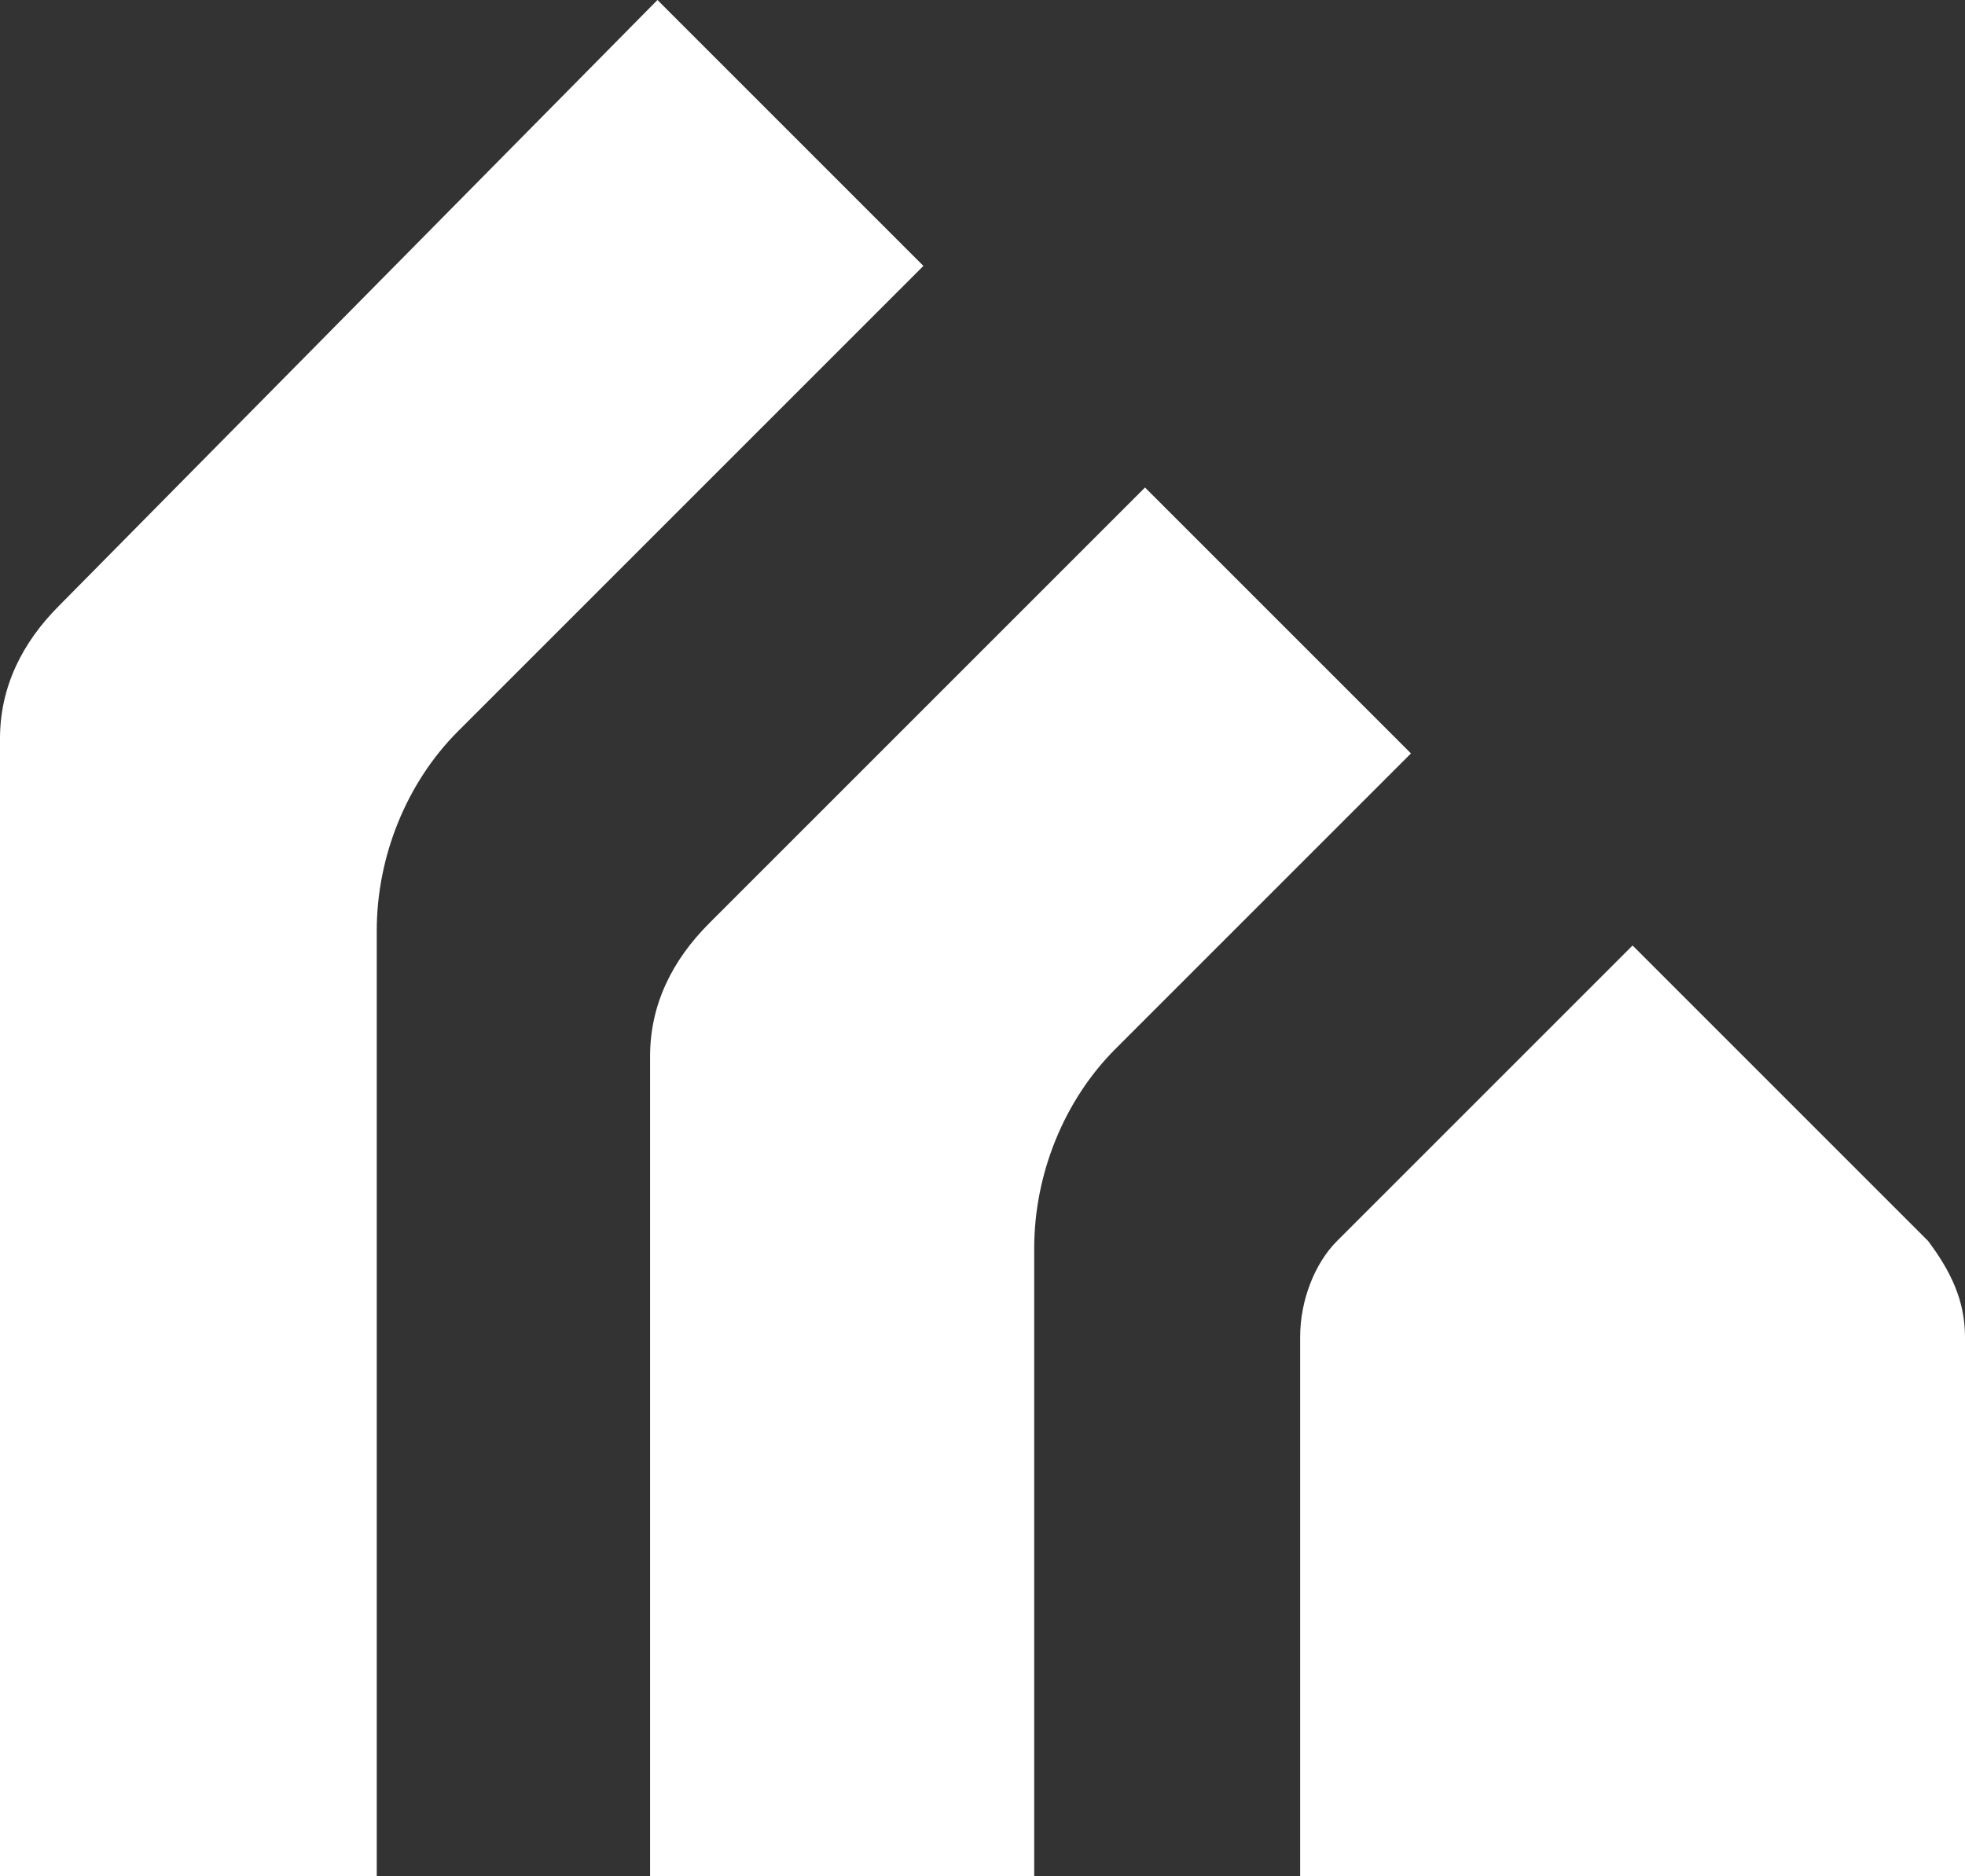 <?xml version="1.0" encoding="UTF-8"?><svg id="Layer_1" xmlns="http://www.w3.org/2000/svg" viewBox="0 0 26.6 25.4"><rect x="0" y="0" width="26.6" height="25.4" fill="#333333" stroke="none"/><path d="M5.1,25.4H0v-15.4c0-.7.3-1.3.8-1.8L8.9,0l3.6,3.6-6.3,6.3c-.7.7-1.1,1.7-1.1,2.7v12.8Z" fill="#fff"/><path d="M13.9,25.4h-5.1v-11.1c0-.7.3-1.3.8-1.8l5.9-5.9,3.6,3.6-4,4c-.7.7-1.1,1.7-1.1,2.7v8.5Z" fill="#fff"/><path d="M26.1,16.8l-4-4h0s0,0,0,0l-4,4c-.3.3-.5.8-.5,1.3v7.3h9v-7.3c0-.5-.2-.9-.5-1.3Z" fill="#fff"/></svg>